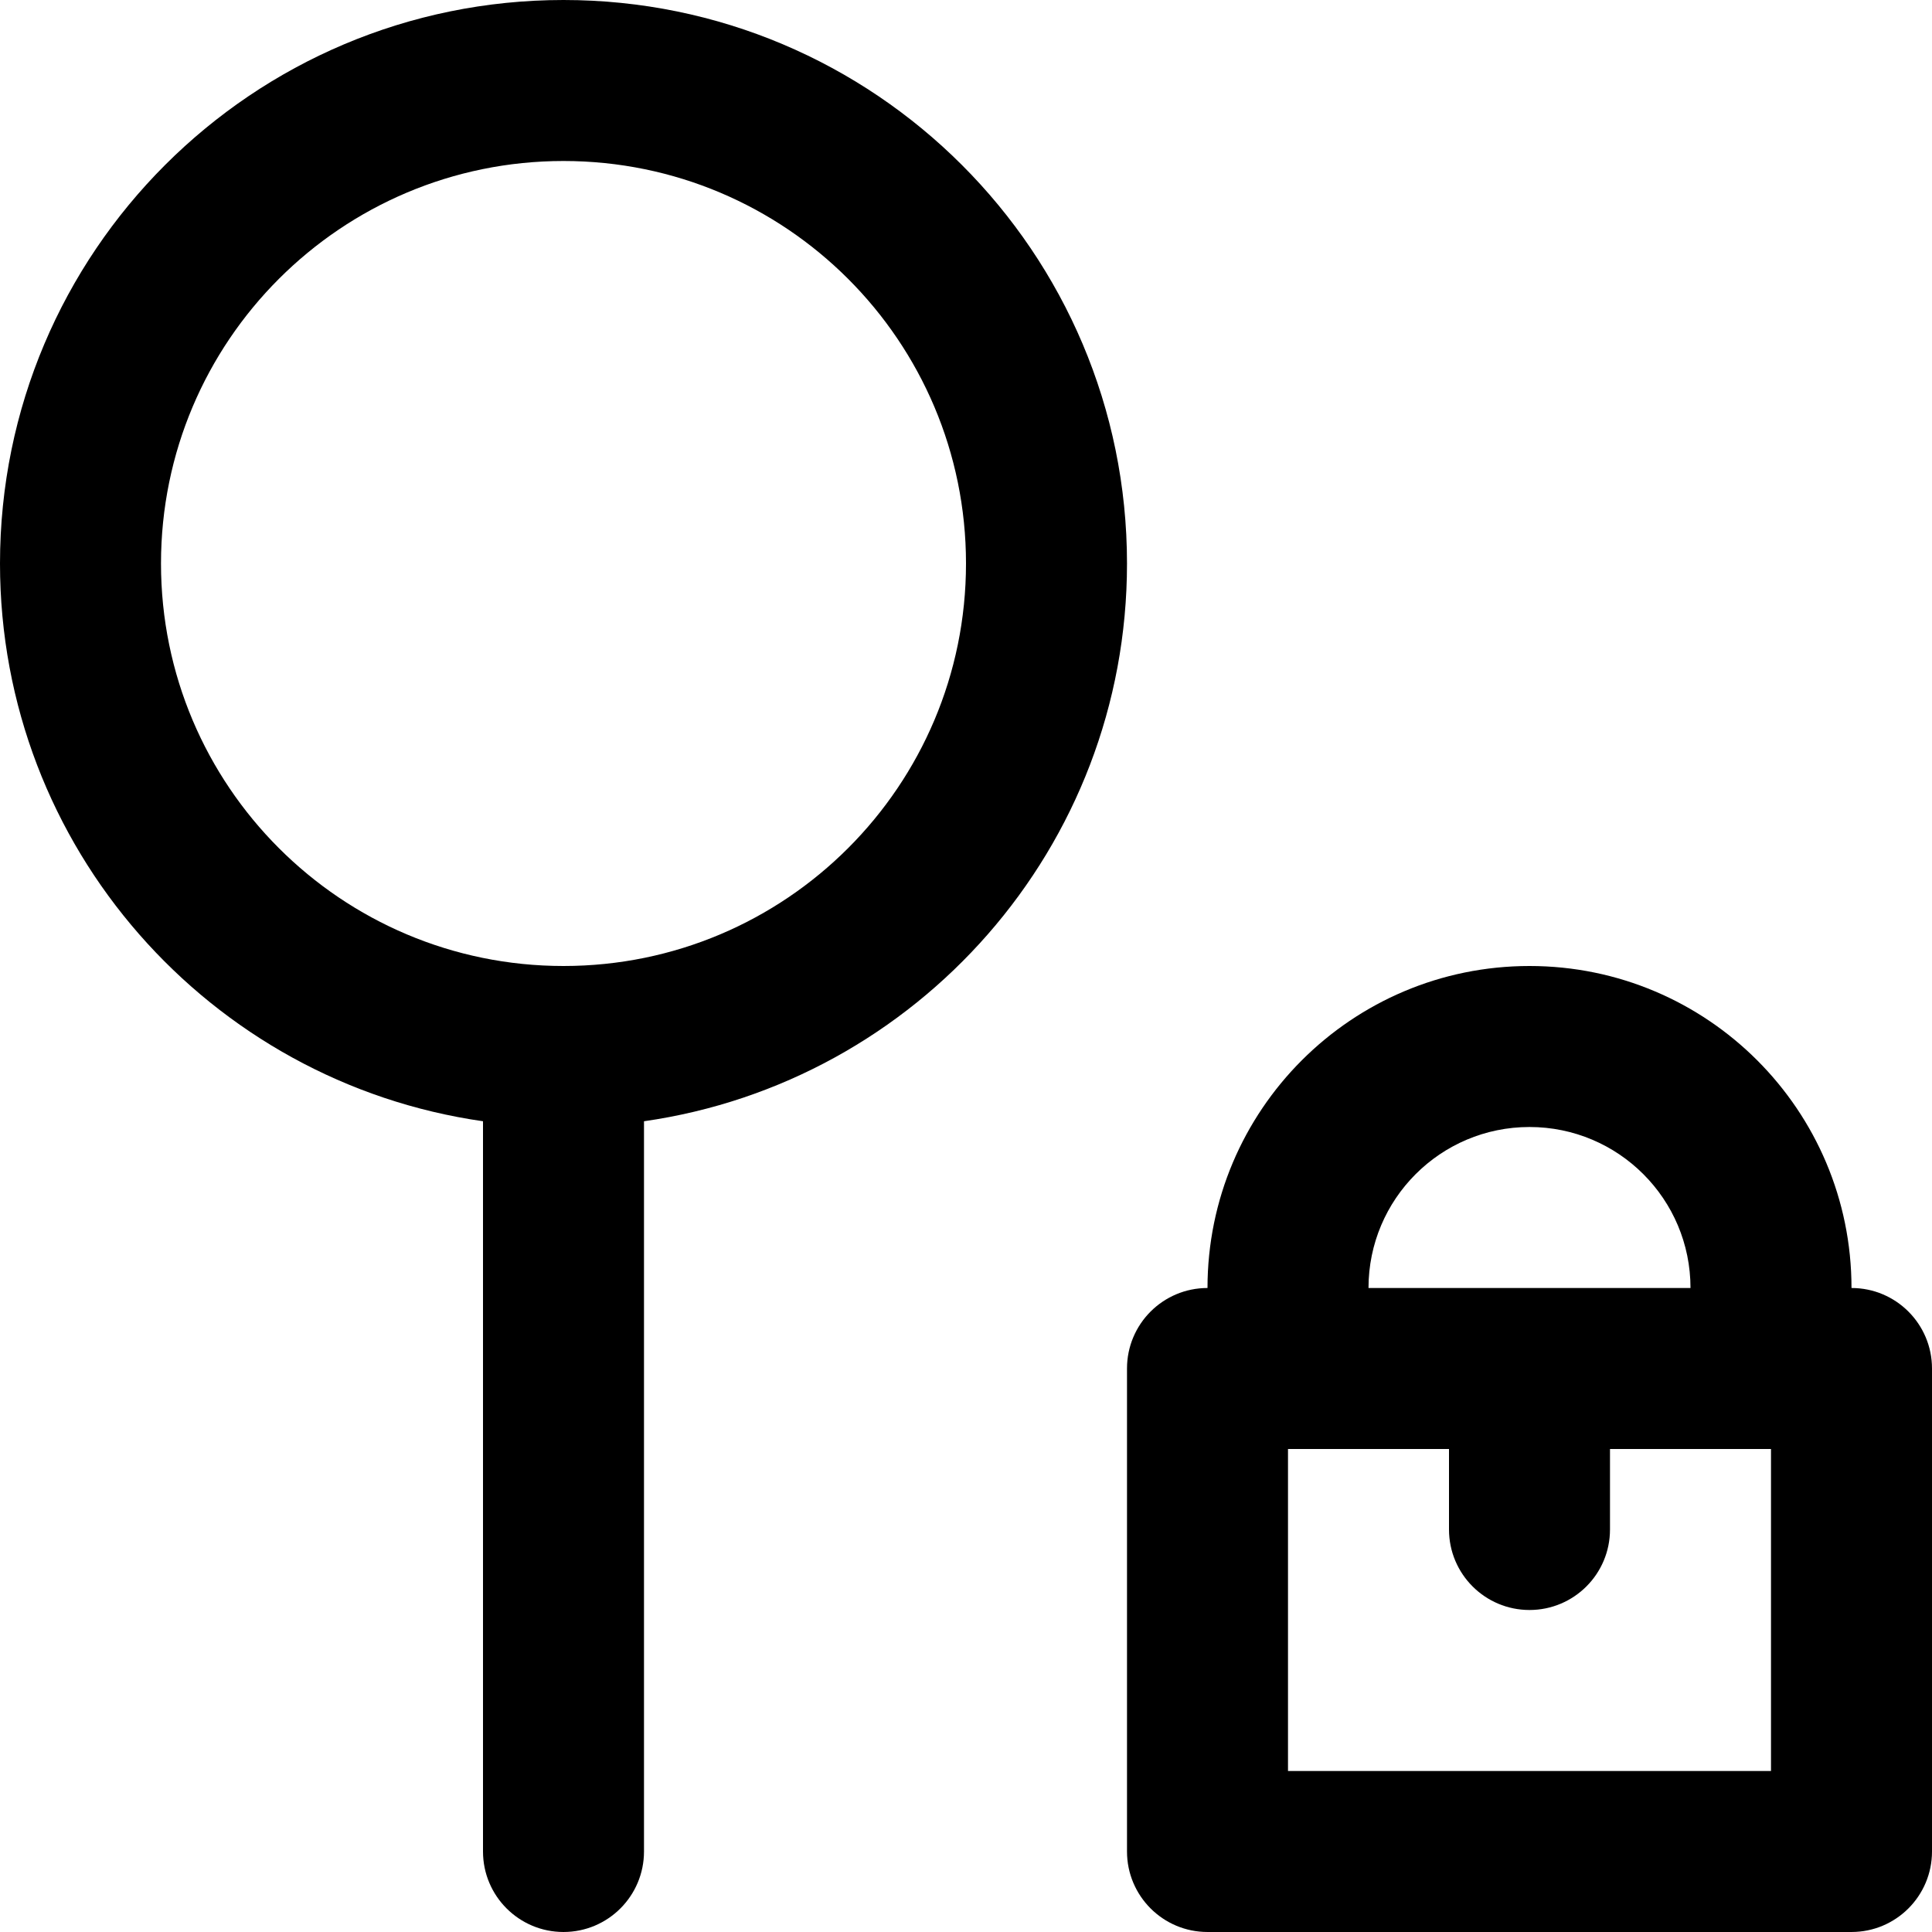 <?xml version="1.0" encoding="iso-8859-1"?>
<!-- Uploaded to: SVG Repo, www.svgrepo.com, Generator: SVG Repo Mixer Tools -->
<svg fill="#000000" height="800px" width="800px" version="1.1" id="Layer_1" xmlns="http://www.w3.org/2000/svg" xmlns:xlink="http://www.w3.org/1999/xlink" 
	 viewBox="0 0 512 512" xml:space="preserve">
<g>
	<g>
		<g>
			<path d="M298.667,149.333C298.667,66.853,231.814,0,149.333,0S0,66.853,0,149.333c0,75.236,55.628,137.459,128,147.81v193.523
				c0,11.782,9.551,21.333,21.333,21.333c11.782,0,21.333-9.551,21.333-21.333V297.143
				C243.038,286.792,298.667,224.57,298.667,149.333z M149.333,256c-58.917,0-106.667-47.75-106.667-106.667
				c0-58.917,47.75-106.667,106.667-106.667C208.25,42.667,256,90.417,256,149.333C256,208.25,208.25,256,149.333,256z"/>
			<path d="M490.667,341.333c0-47.131-38.202-85.333-85.333-85.333C358.202,256,320,294.202,320,341.333
				c-11.782,0-21.333,9.551-21.333,21.333v128c0,11.782,9.551,21.333,21.333,21.333h170.667c11.782,0,21.333-9.551,21.333-21.333
				v-128C512,350.885,502.449,341.333,490.667,341.333z M405.333,298.667c23.567,0,42.667,19.099,42.667,42.667h-85.333
				C362.667,317.766,381.766,298.667,405.333,298.667z M469.333,469.333h-128V384H384v21.333c0,11.782,9.551,21.333,21.333,21.333
				c11.782,0,21.333-9.551,21.333-21.333V384h42.667V469.333z"/>
		</g>
	</g>
</g>
</svg>
